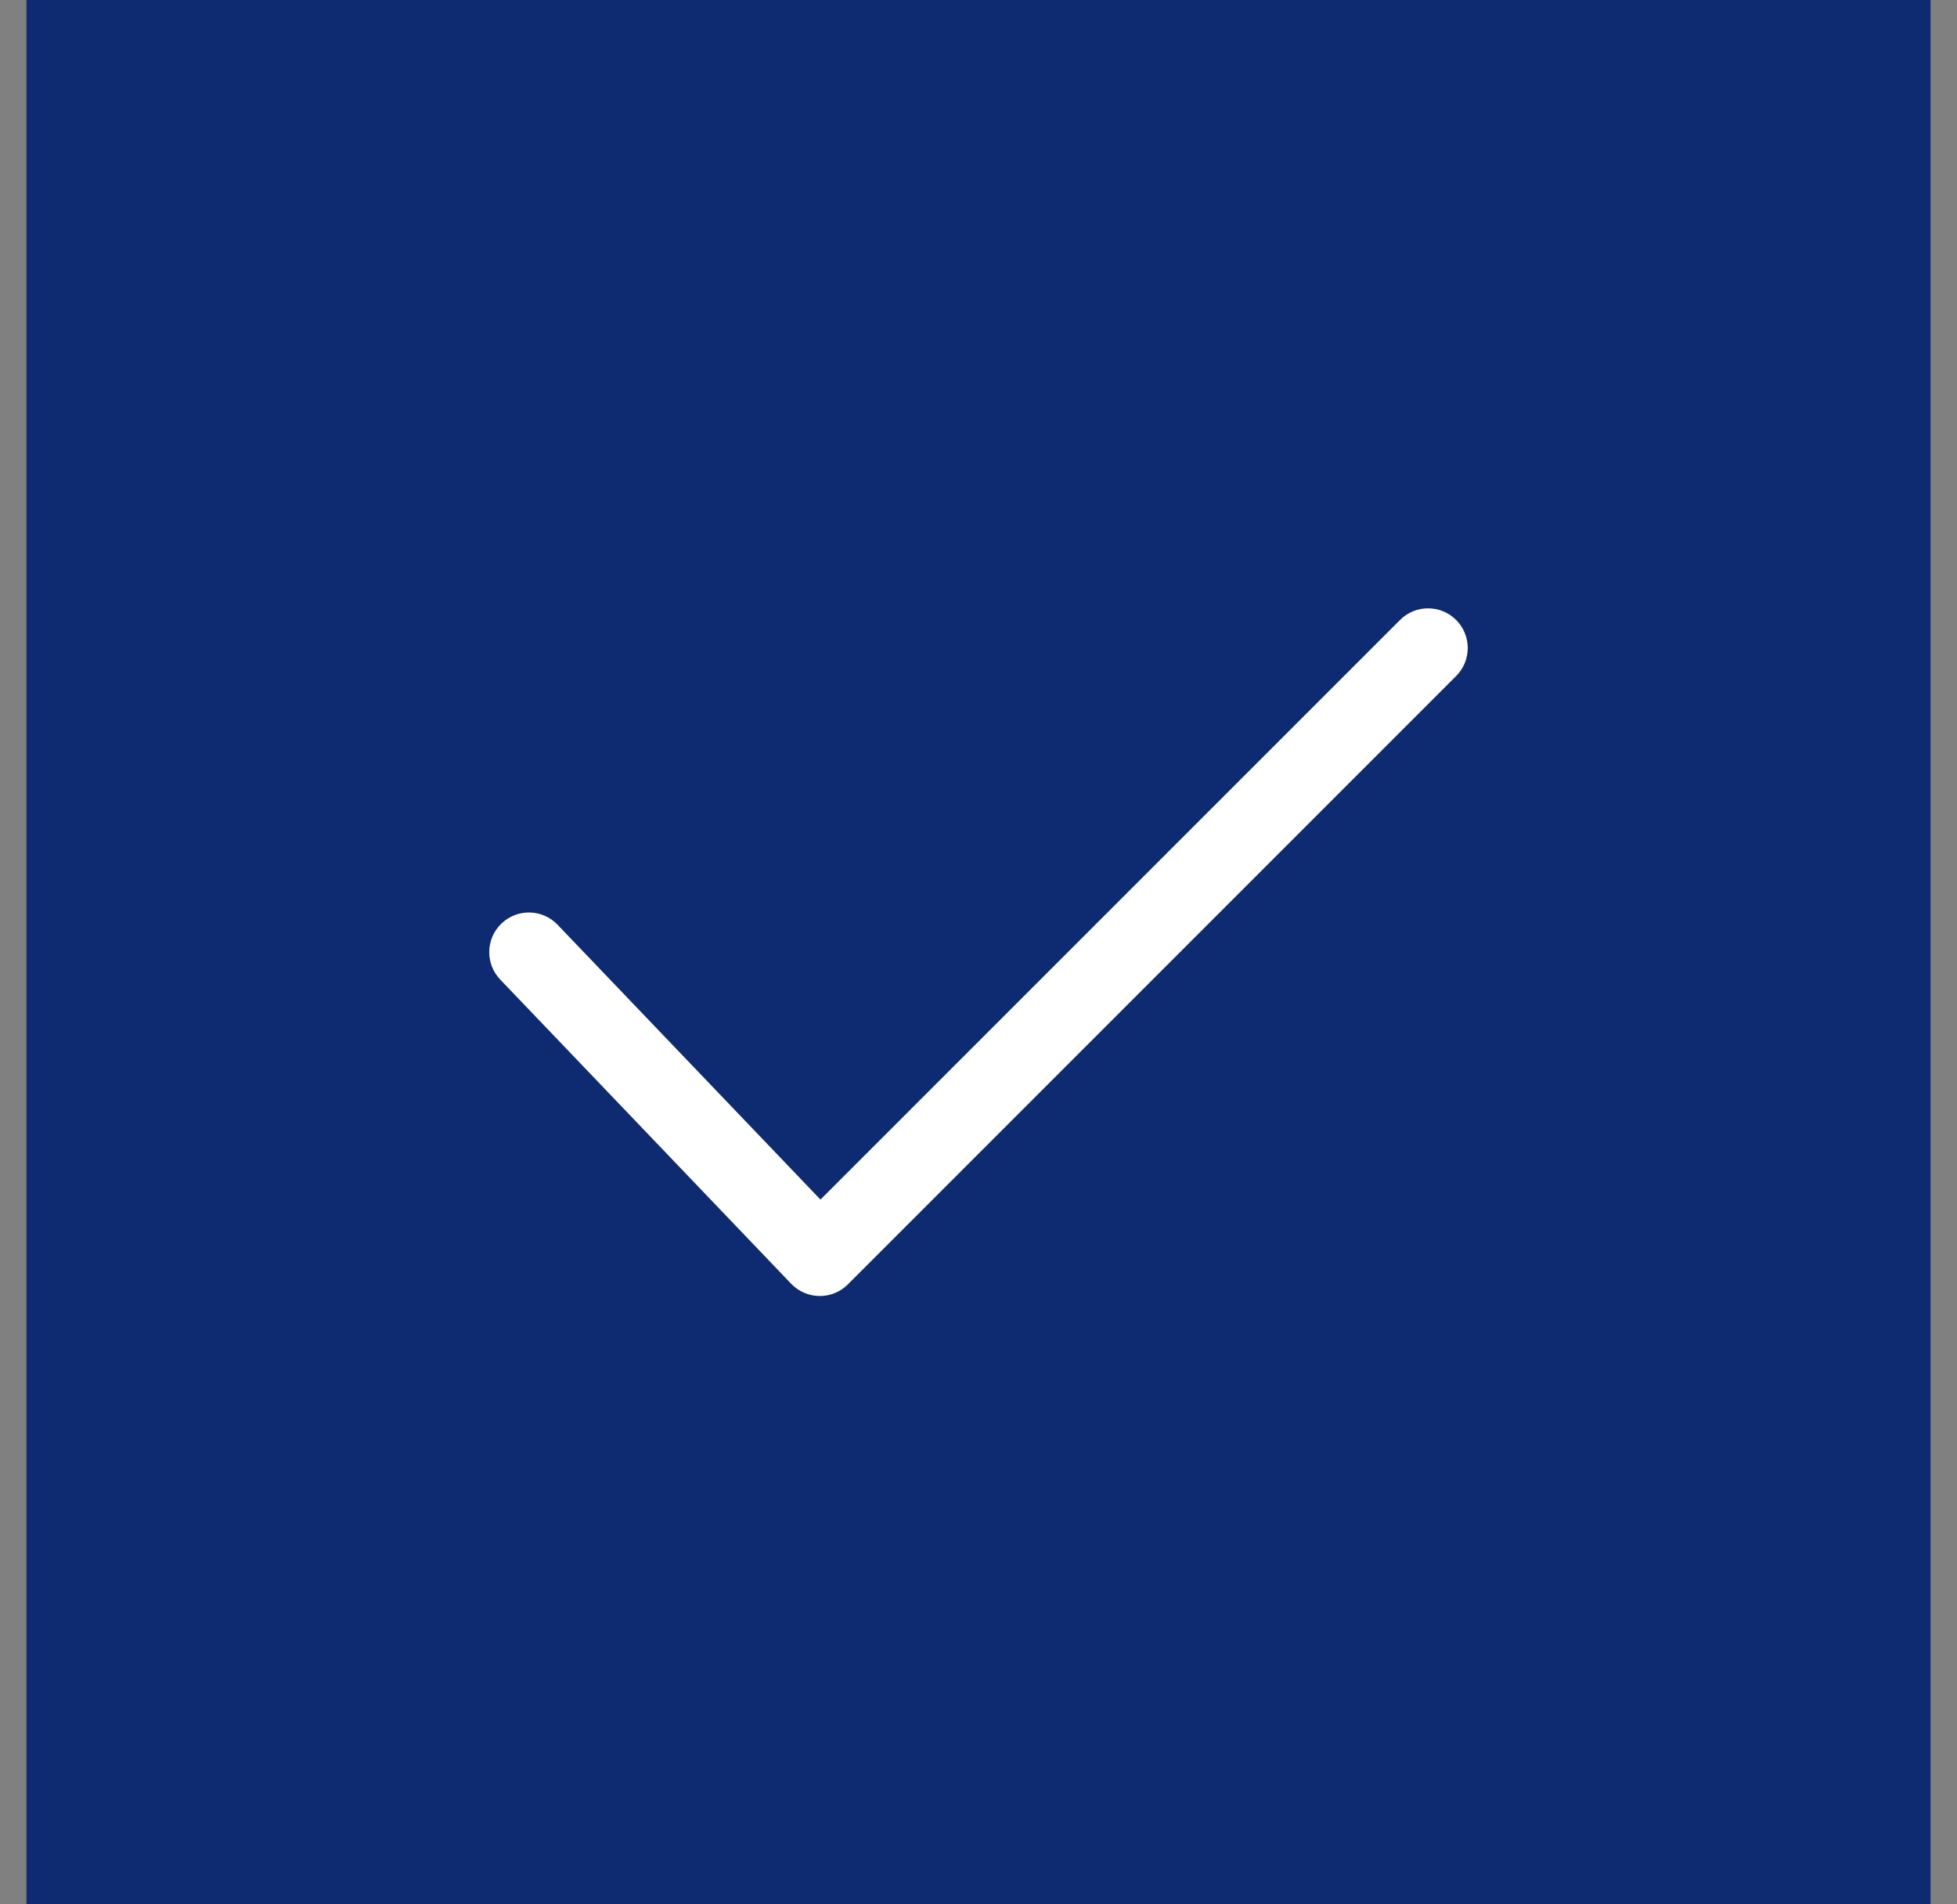 <svg width="37" height="36" viewBox="0 0 37 36" fill="none" xmlns="http://www.w3.org/2000/svg">
<rect x="0" y="0" width="37" height="36" fill="#808080" stroke="none"/>
<rect width="36" height="36" transform="translate(0.5)" fill="#0E2B72"/>
<path fill-rule="evenodd" clip-rule="evenodd" d="M27.53 11.72C27.823 12.013 27.823 12.487 27.53 12.78L16.03 24.28C15.888 24.423 15.694 24.502 15.492 24.5C15.29 24.498 15.098 24.414 14.958 24.268L9.458 18.518C9.172 18.219 9.182 17.744 9.482 17.458C9.781 17.172 10.256 17.182 10.542 17.482L15.512 22.677L26.47 11.72C26.763 11.427 27.237 11.427 27.53 11.72Z" fill="white"/>
</svg>
